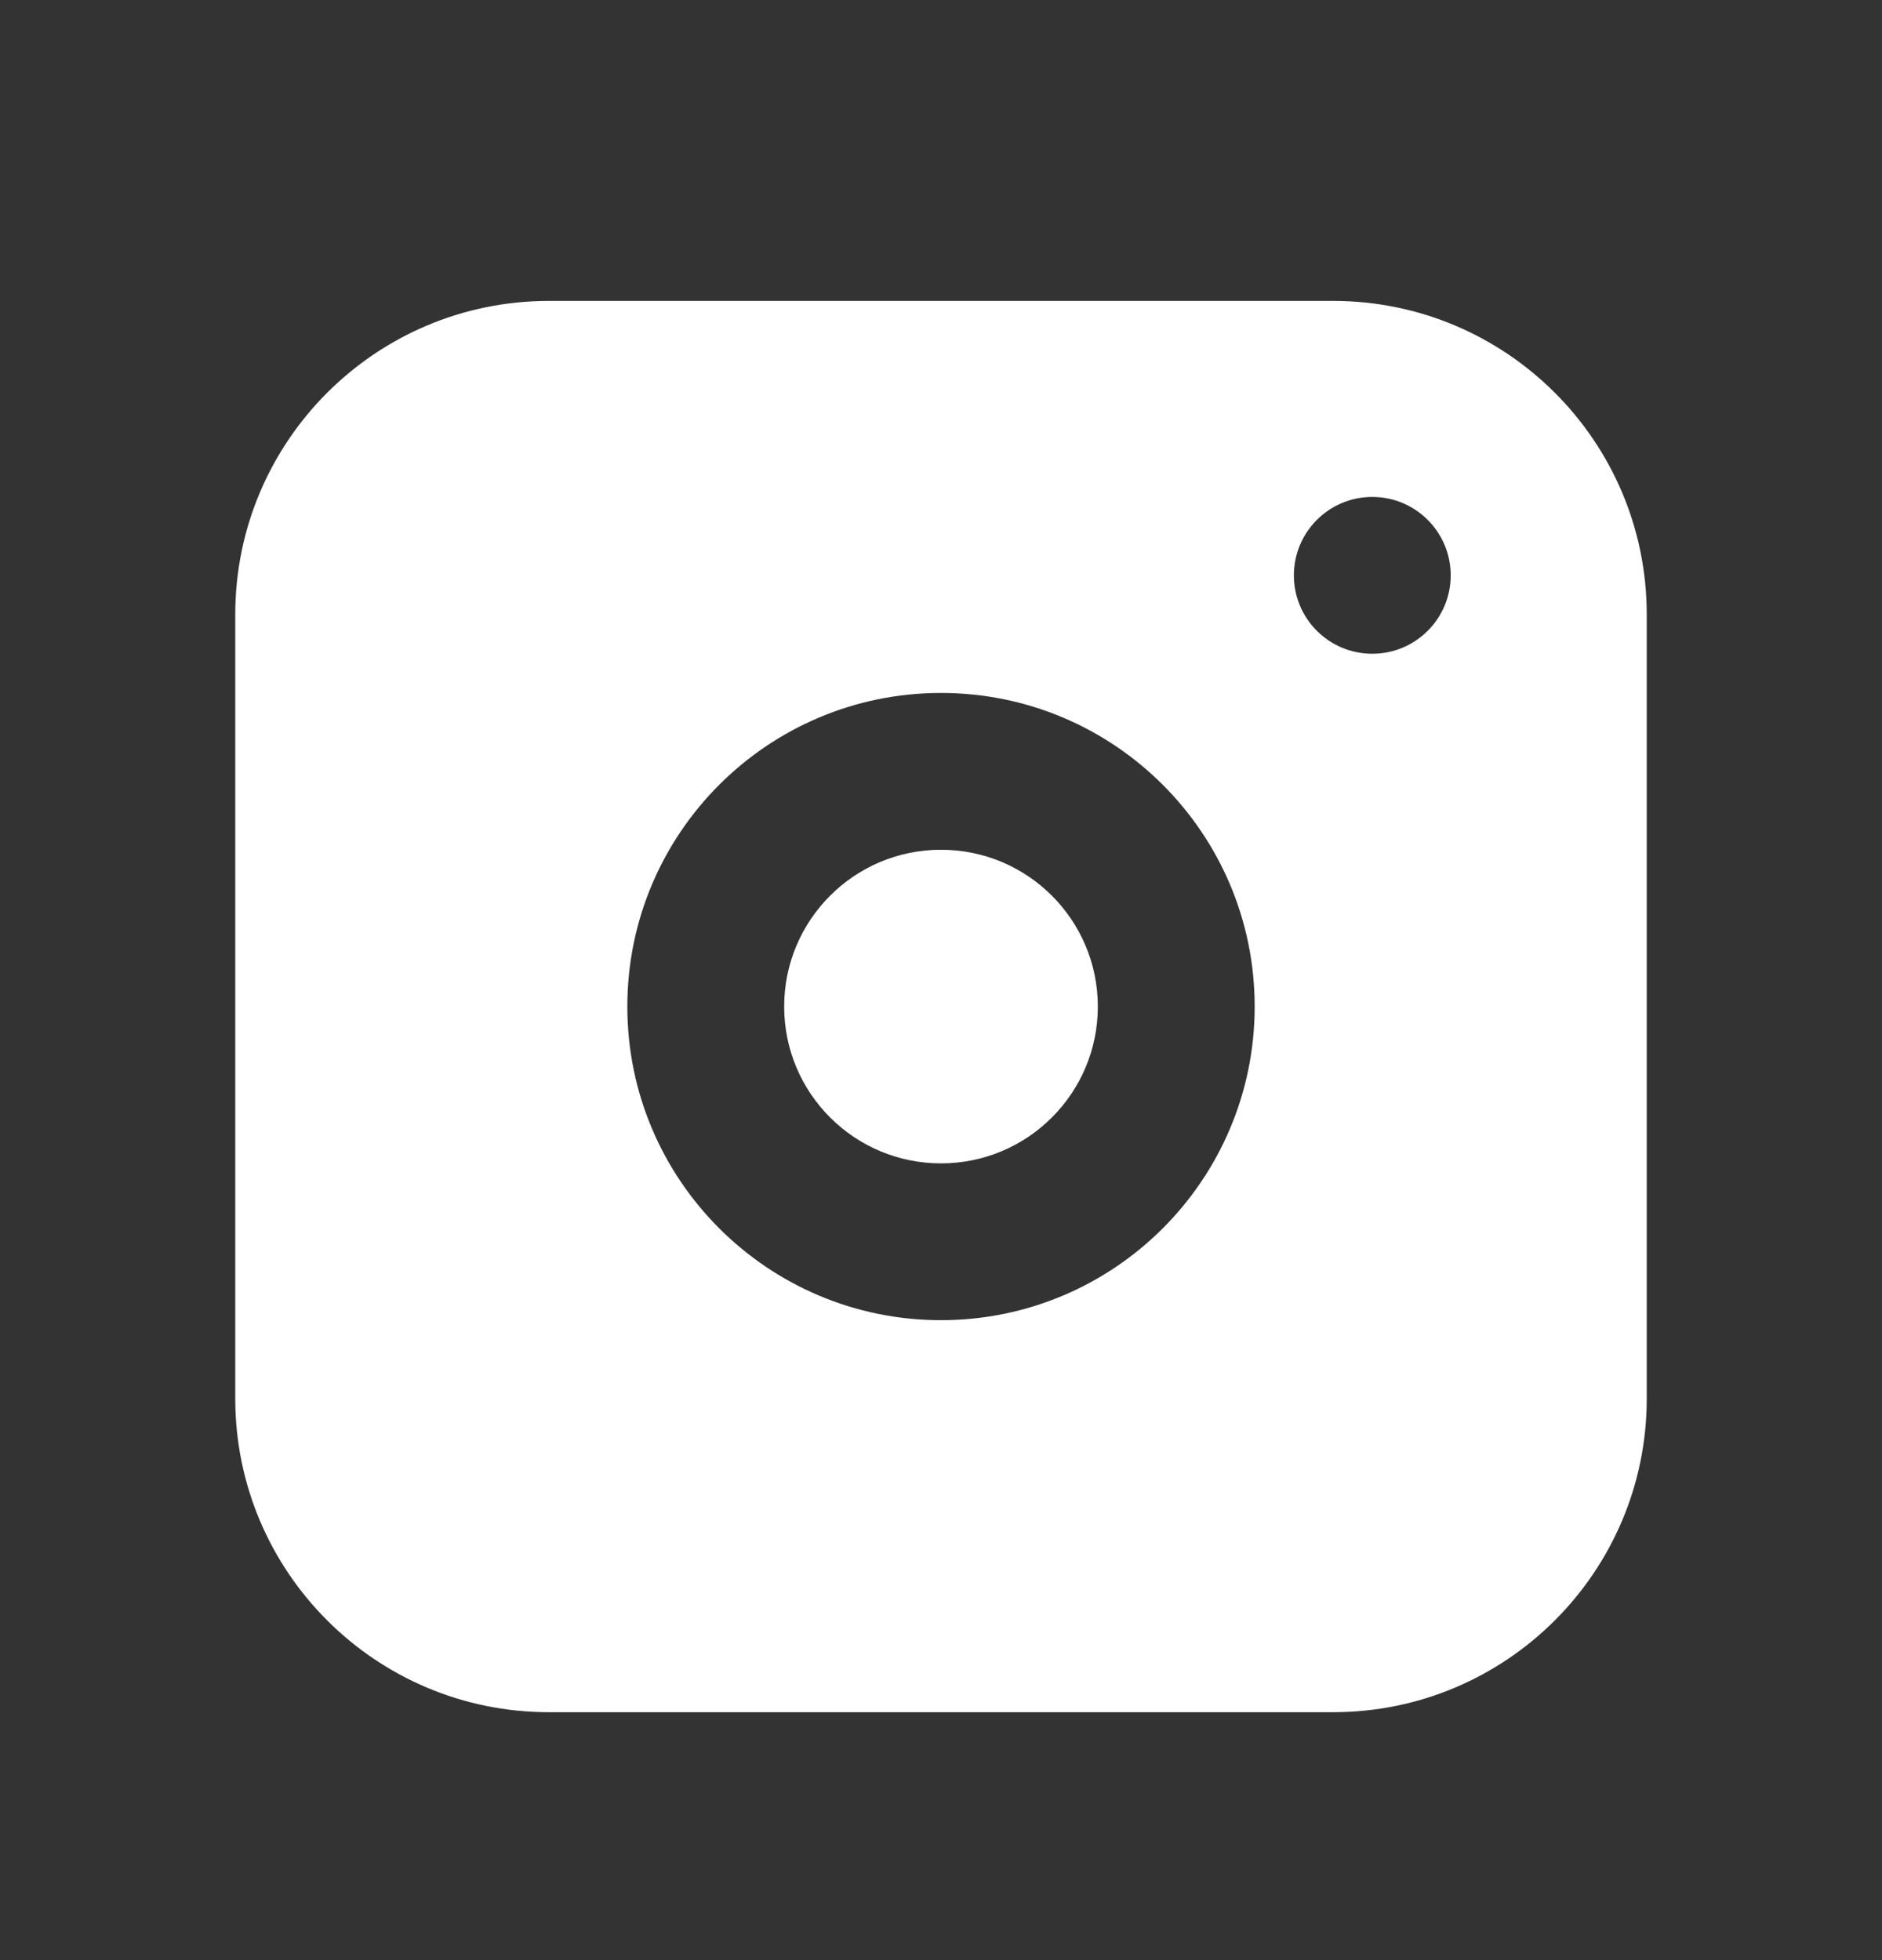 <svg xmlns="http://www.w3.org/2000/svg" width="24" height="25" viewBox="0 0 24 25" fill="none">
    <rect x="0" y="0" width="24" height="25" fill="#333333" stroke="none"/>
    <path fill-rule="evenodd" clip-rule="evenodd" d="M3 7.838C3 5.629 4.791 3.838 7 3.838H17C19.209 3.838 21 5.629 21 7.838V17.838C21 20.047 19.209 21.838 17 21.838H7C4.791 21.838 3 20.047 3 17.838V7.838ZM12 10.838C10.895 10.838 10 11.734 10 12.838C10 13.943 10.895 14.838 12 14.838C13.105 14.838 14 13.943 14 12.838C14 11.734 13.105 10.838 12 10.838ZM8 12.838C8 10.629 9.791 8.838 12 8.838C14.209 8.838 16 10.629 16 12.838C16 15.047 14.209 16.838 12 16.838C9.791 16.838 8 15.047 8 12.838ZM17.5 8.338C18.052 8.338 18.5 7.891 18.5 7.338C18.5 6.786 18.052 6.338 17.5 6.338C16.948 6.338 16.5 6.786 16.5 7.338C16.5 7.891 16.948 8.338 17.5 8.338Z" fill="white"/>
</svg>